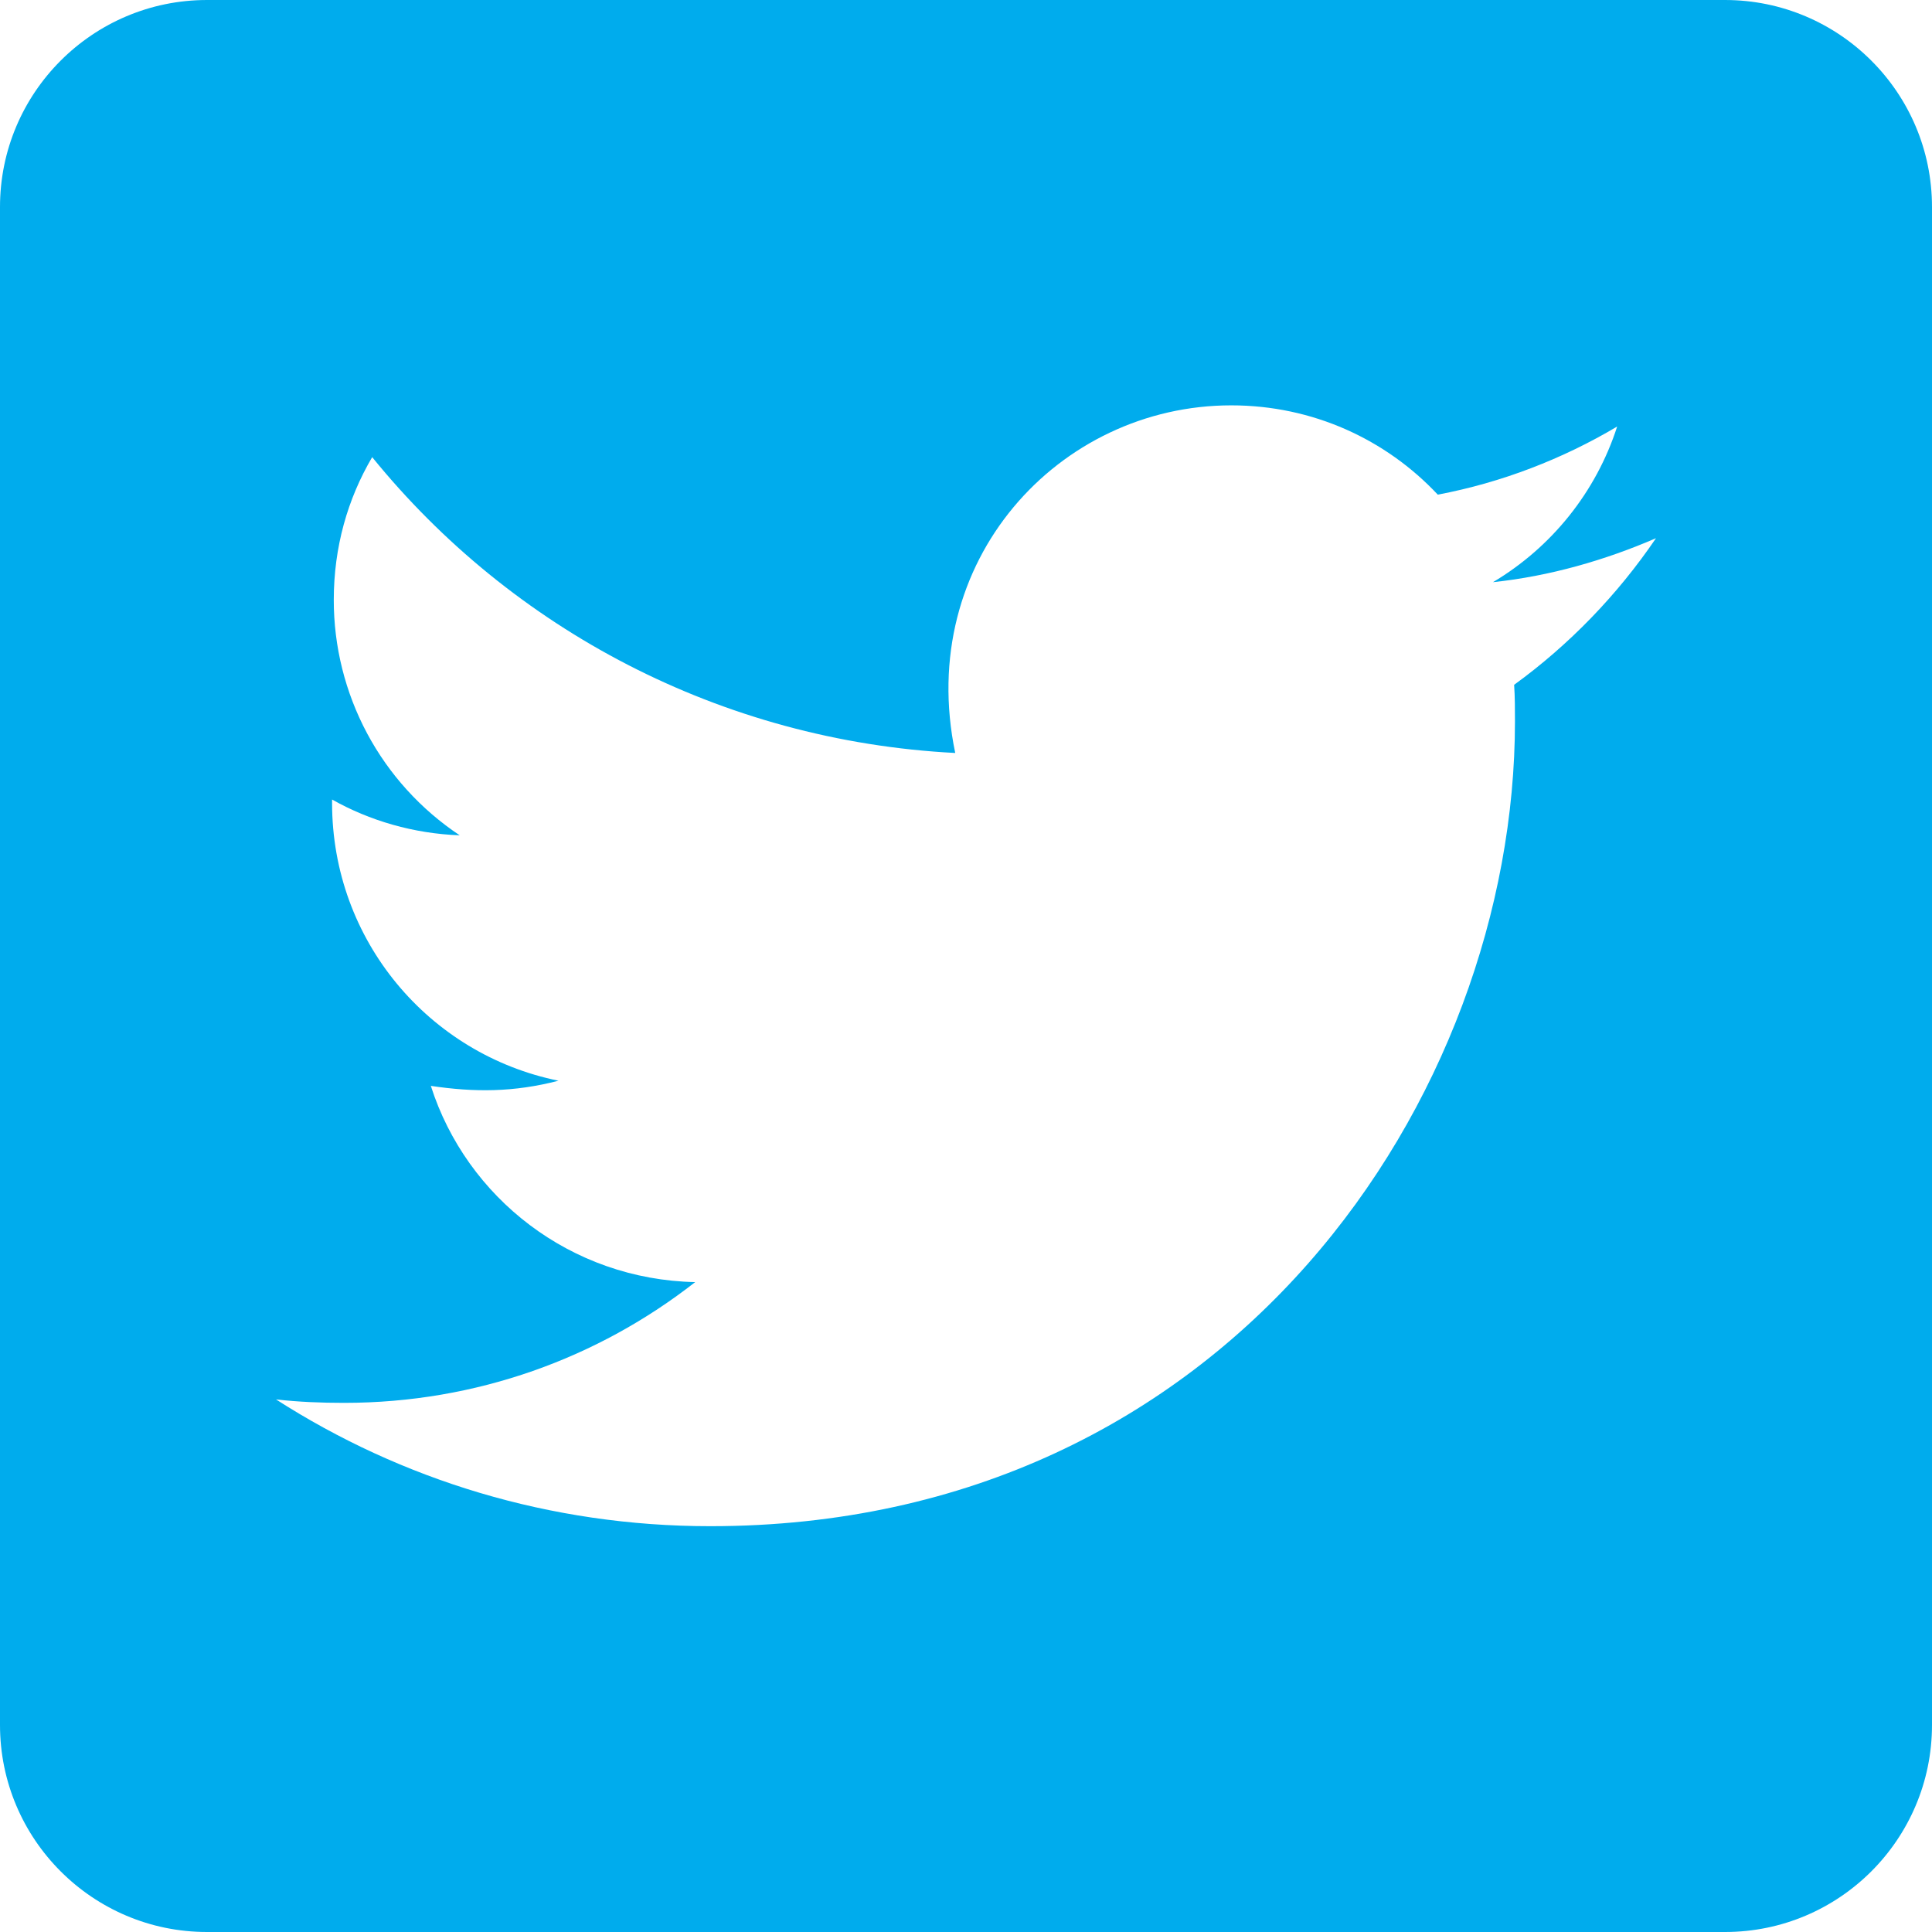 <svg width="42" height="42" viewBox="0 0 42 42" fill="none" xmlns="http://www.w3.org/2000/svg">
<path d="M37.5 0H4.5C2.016 0 0 2.016 0 4.5V37.5C0 39.984 2.016 42 4.5 42H37.5C39.984 42 42 39.984 42 37.5V4.5C42 2.016 39.984 0 37.5 0ZM32.916 14.887C32.934 15.15 32.934 15.422 32.934 15.684C32.934 23.812 26.747 33.178 15.441 33.178C11.953 33.178 8.719 32.166 6 30.422C6.497 30.478 6.975 30.497 7.481 30.497C10.359 30.497 13.003 29.522 15.113 27.872C12.412 27.816 10.144 26.044 9.366 23.606C10.312 23.747 11.166 23.747 12.141 23.494C9.328 22.922 7.219 20.447 7.219 17.456V17.381C8.034 17.841 8.991 18.122 9.994 18.159C9.15 17.598 8.459 16.837 7.981 15.944C7.504 15.051 7.255 14.053 7.256 13.041C7.256 11.897 7.556 10.847 8.091 9.938C11.119 13.669 15.666 16.106 20.766 16.369C19.894 12.197 23.016 8.812 26.766 8.812C28.538 8.812 30.131 9.553 31.256 10.753C32.644 10.491 33.975 9.975 35.156 9.272C34.697 10.697 33.731 11.897 32.456 12.656C33.694 12.525 34.894 12.178 36 11.7C35.166 12.928 34.116 14.016 32.916 14.887Z" fill="#00ACED"/>
</svg>